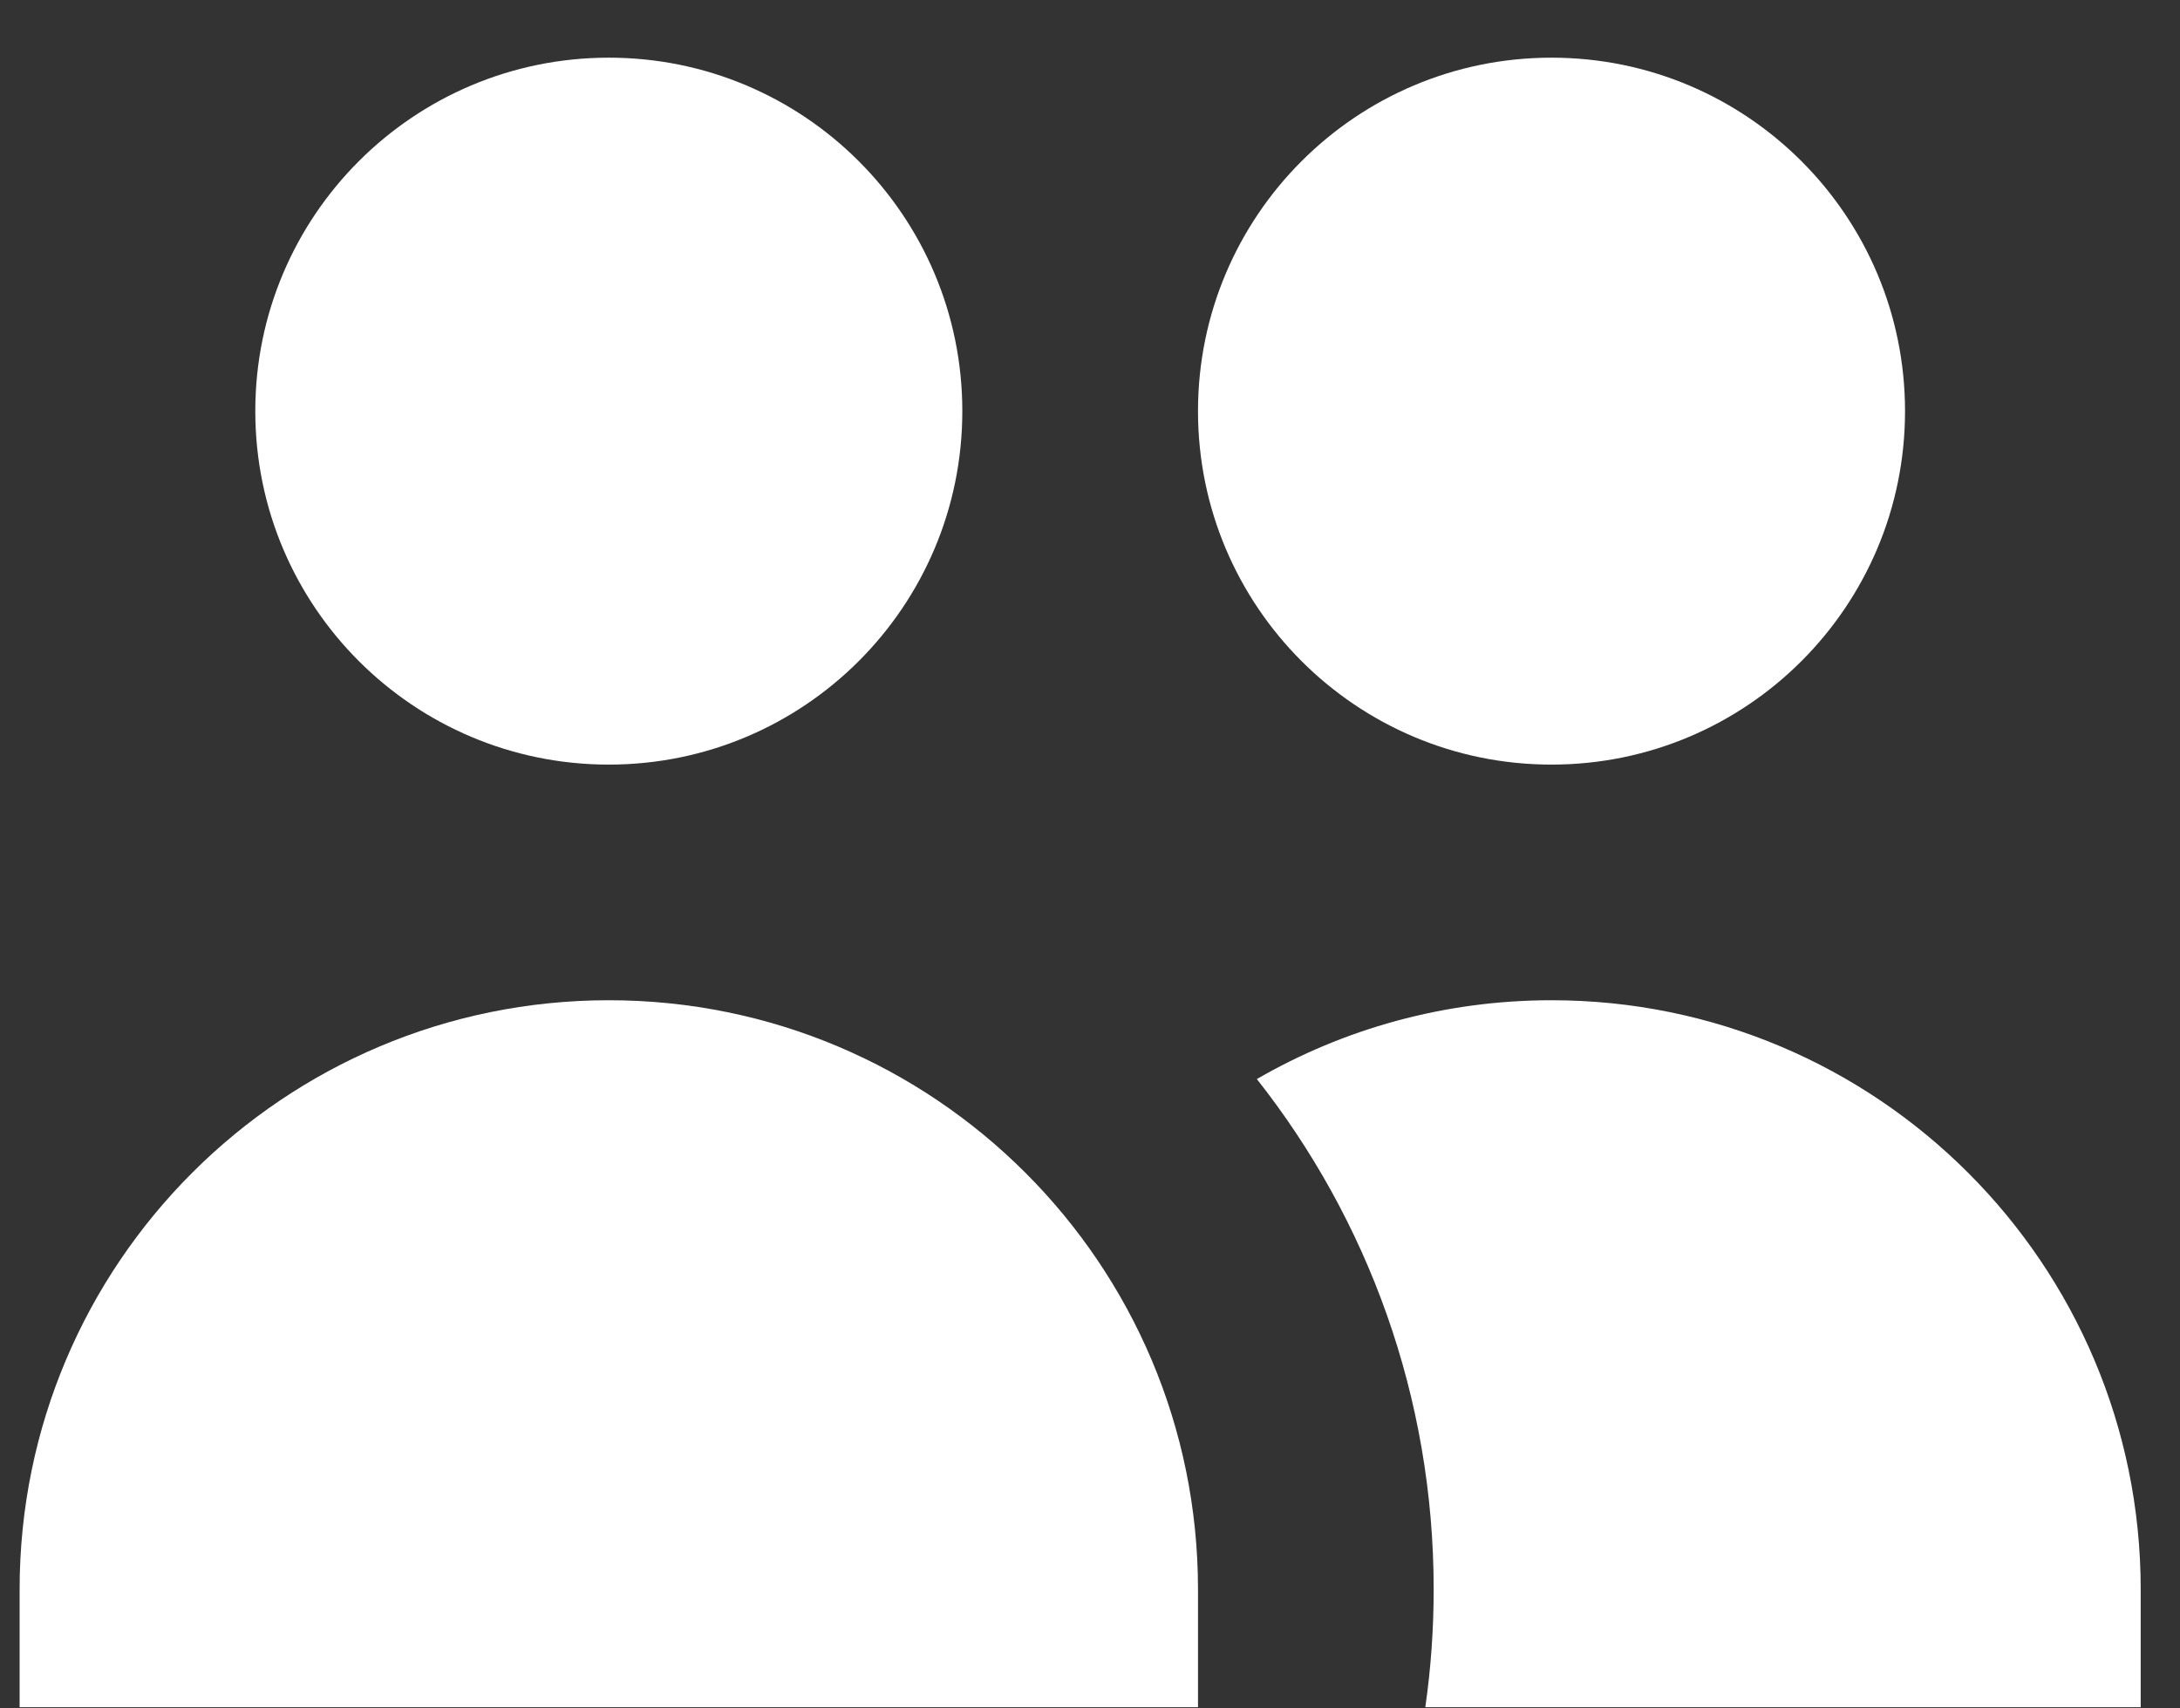 <svg width="37" height="29" viewBox="0 0 37 29" fill="none" xmlns="http://www.w3.org/2000/svg">
<rect x="0" y="0" width="37" height="29" fill="#333333" stroke="none"/>
<path d="M16.333 6.979C16.333 10.293 13.647 12.979 10.333 12.979C7.019 12.979 4.333 10.293 4.333 6.979C4.333 3.665 7.019 0.979 10.333 0.979C13.647 0.979 16.333 3.665 16.333 6.979Z" fill="white"/>
<path d="M32.333 6.979C32.333 10.293 29.647 12.979 26.333 12.979C23.019 12.979 20.333 10.293 20.333 6.979C20.333 3.665 23.019 0.979 26.333 0.979C29.647 0.979 32.333 3.665 32.333 6.979Z" fill="white"/>
<path d="M24.191 28.979C24.285 28.326 24.333 27.658 24.333 26.979C24.333 23.709 23.212 20.7 21.332 18.317C22.803 17.466 24.511 16.979 26.333 16.979C31.856 16.979 36.333 21.456 36.333 26.979V28.979H24.191Z" fill="white"/>
<path d="M10.333 16.979C15.856 16.979 20.333 21.456 20.333 26.979V28.979H0.333V26.979C0.333 21.456 4.81 16.979 10.333 16.979Z" fill="white"/>
</svg>
